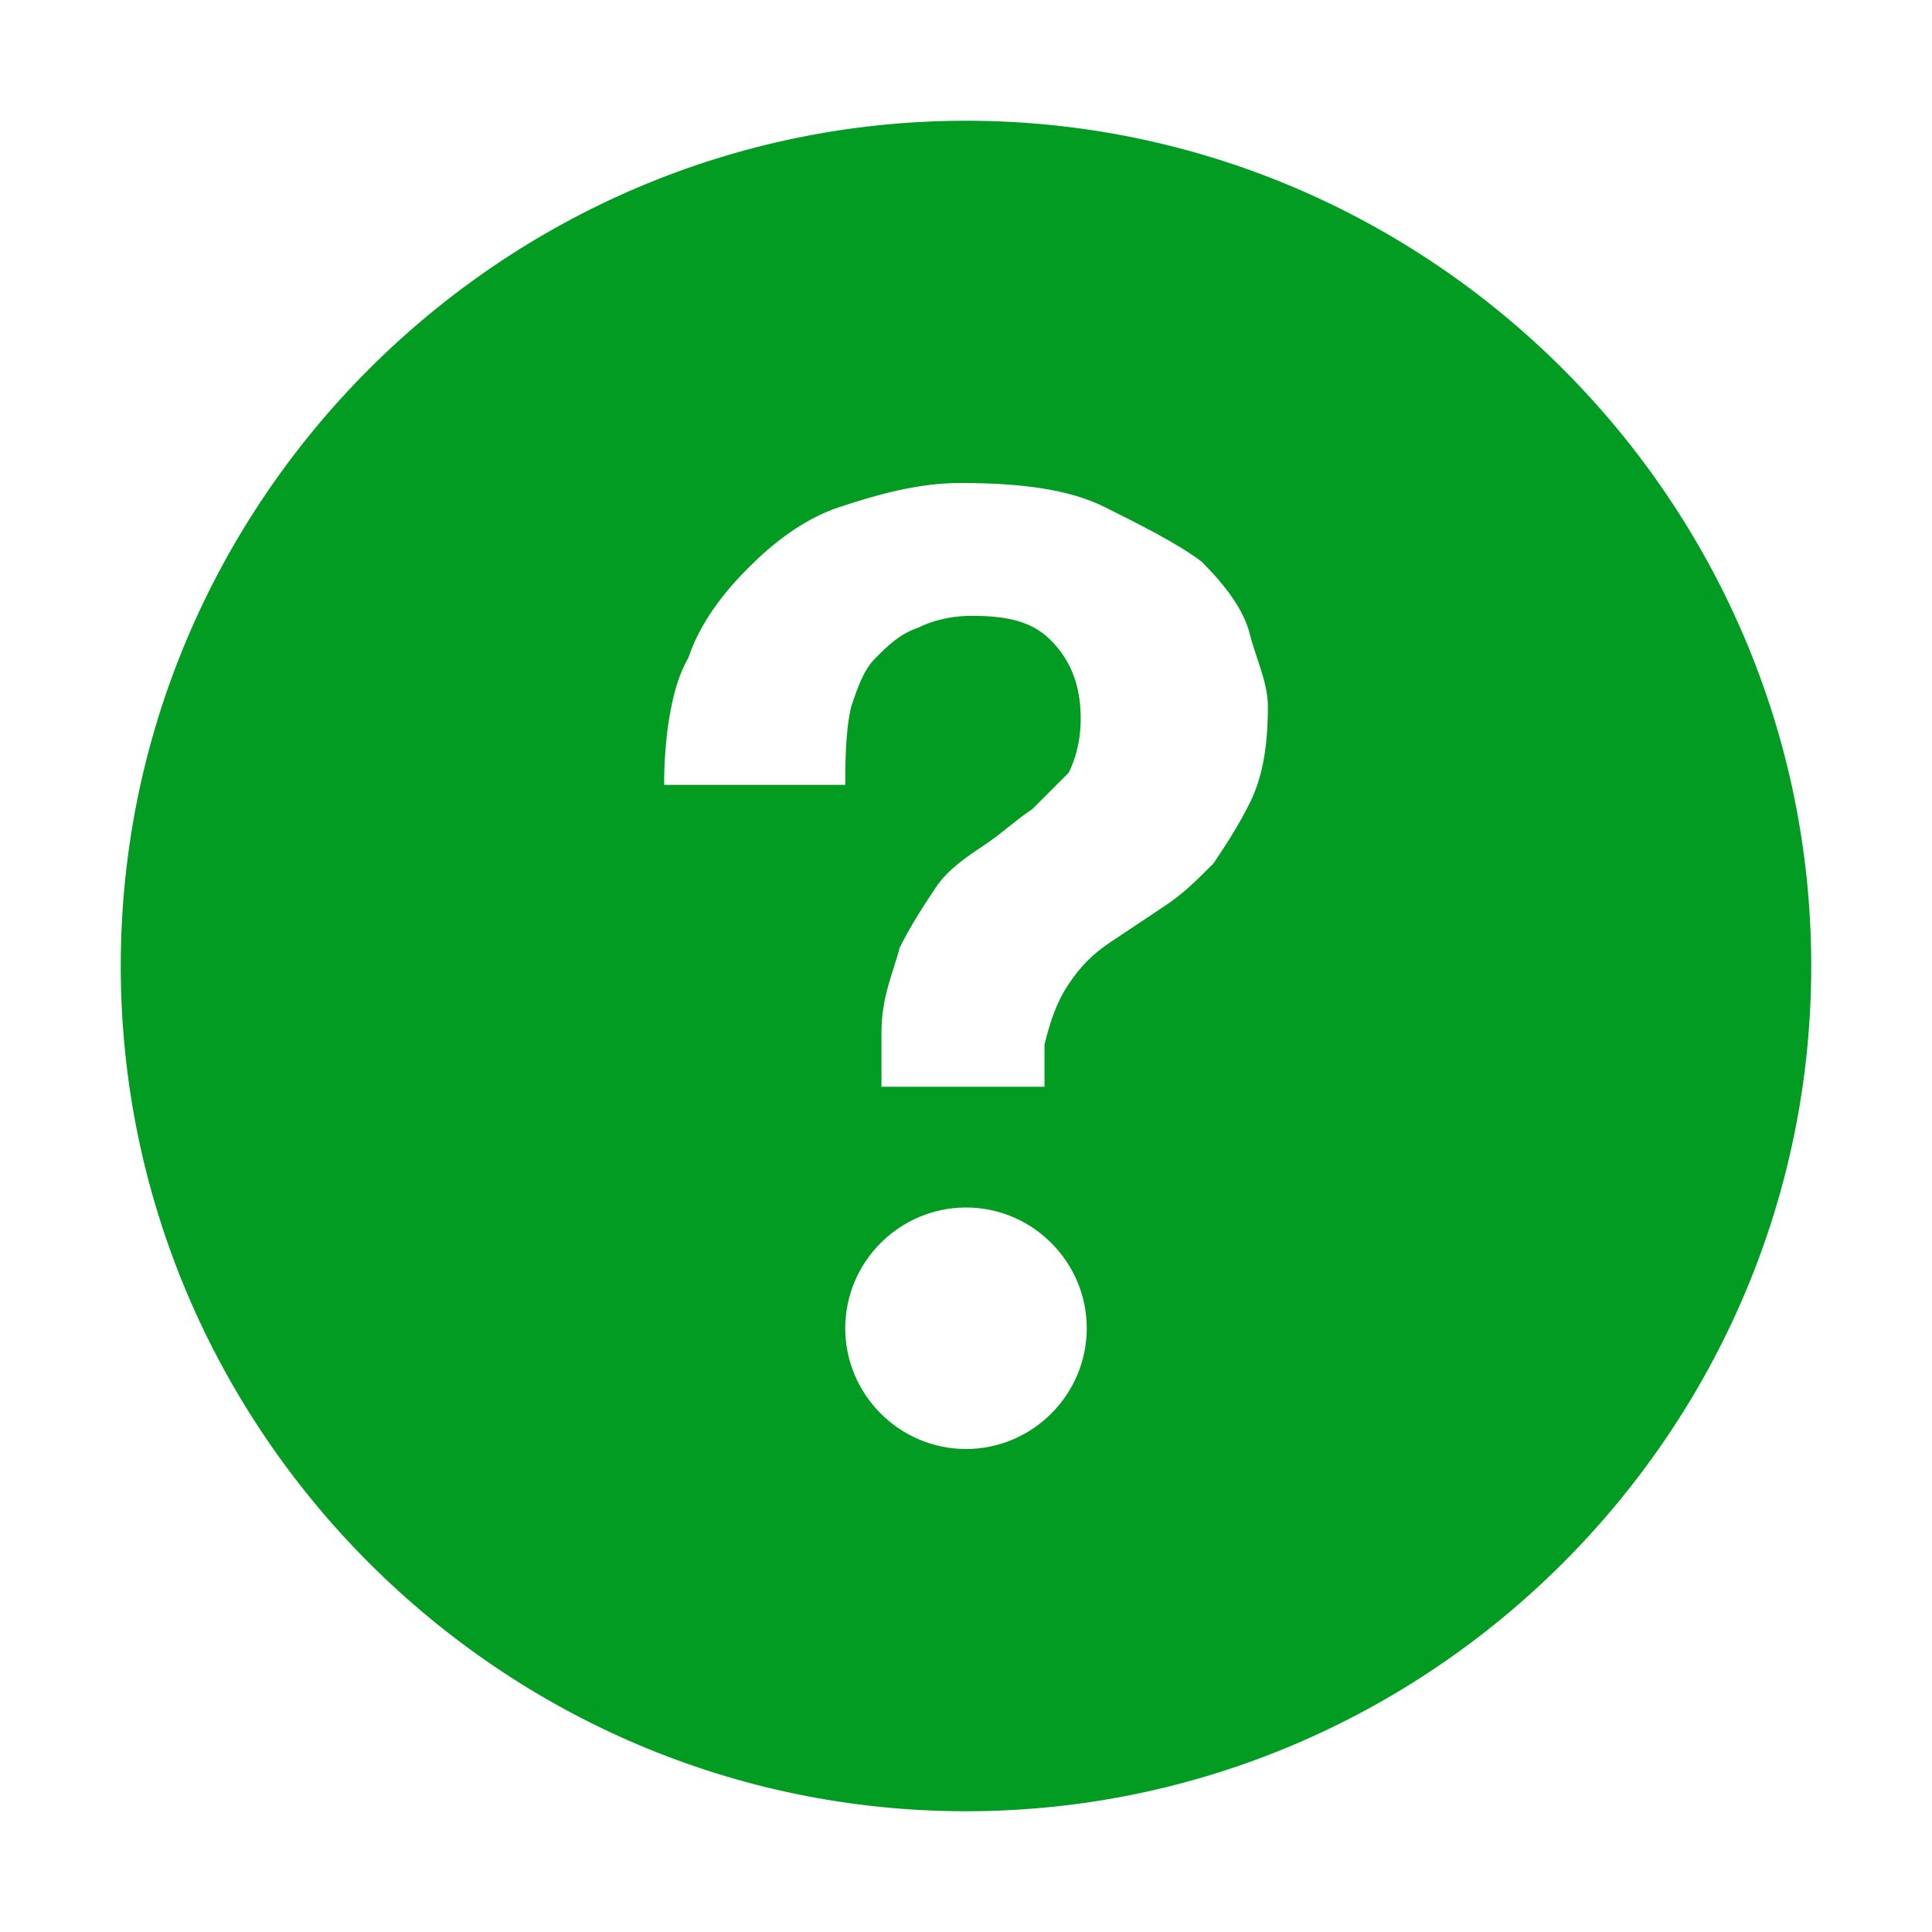 <?xml version="1.0" encoding="utf-8"?>
<!-- Generator: Adobe Illustrator 21.1.0, SVG Export Plug-In . SVG Version: 6.00 Build 0)  -->
<svg version="1.1" id="Layer_1" xmlns="http://www.w3.org/2000/svg" xmlns:xlink="http://www.w3.org/1999/xlink" x="0px" y="0px"
	 viewBox="0 0 32 32" style="enable-background:new 0 0 32 32;" xml:space="preserve">
<style type="text/css">
	.Blue{fill:#1177D7;}
	.Yellow{fill:#FFB115;}
	.Black{fill:#727272;}
	.Green{fill:#039C23;}
	.Red{fill:#D11C1C;}
	.st0{opacity:0.75;}
	.st1{opacity:0.5;}
</style>
<g id="Question">
	<path class="Green" d="M16,2C8.3,2,2,8.3,2,16s6.3,14,14,14s14-6.3,14-14S23.7,2,16,2z M16,24c-1.1,0-2-0.9-2-2c0-1.1,0.9-2,2-2
		s2,0.9,2,2C18,23.1,17.1,24,16,24z M20.7,13.3c-0.2,0.4-0.4,0.7-0.6,1c-0.3,0.3-0.5,0.5-0.8,0.7c-0.3,0.2-0.6,0.4-0.9,0.6
		c-0.3,0.2-0.5,0.4-0.7,0.7c-0.2,0.3-0.3,0.6-0.4,1V18h-2.7v-0.9c0-0.6,0.2-1,0.3-1.4c0.2-0.4,0.4-0.7,0.6-1
		c0.2-0.3,0.5-0.5,0.8-0.7c0.3-0.2,0.5-0.4,0.8-0.6c0.2-0.2,0.4-0.4,0.6-0.6c0.1-0.2,0.2-0.5,0.2-0.9c0-0.6-0.2-1-0.5-1.3
		c-0.3-0.3-0.7-0.4-1.3-0.4c-0.4,0-0.7,0.1-0.9,0.2c-0.3,0.1-0.5,0.3-0.7,0.5c-0.2,0.2-0.3,0.5-0.4,0.8C14,12.1,14,12.7,14,13h-3
		c0-0.7,0.1-1.6,0.4-2.1c0.2-0.6,0.6-1.1,1-1.5c0.4-0.4,0.9-0.8,1.5-1c0.6-0.2,1.3-0.4,2-0.4c1,0,1.8,0.1,2.4,0.4
		c0.6,0.3,1.2,0.6,1.6,0.9c0.4,0.4,0.7,0.8,0.8,1.2s0.3,0.8,0.3,1.2C21,12.4,20.9,12.9,20.7,13.3z"/>
</g>
</svg>

